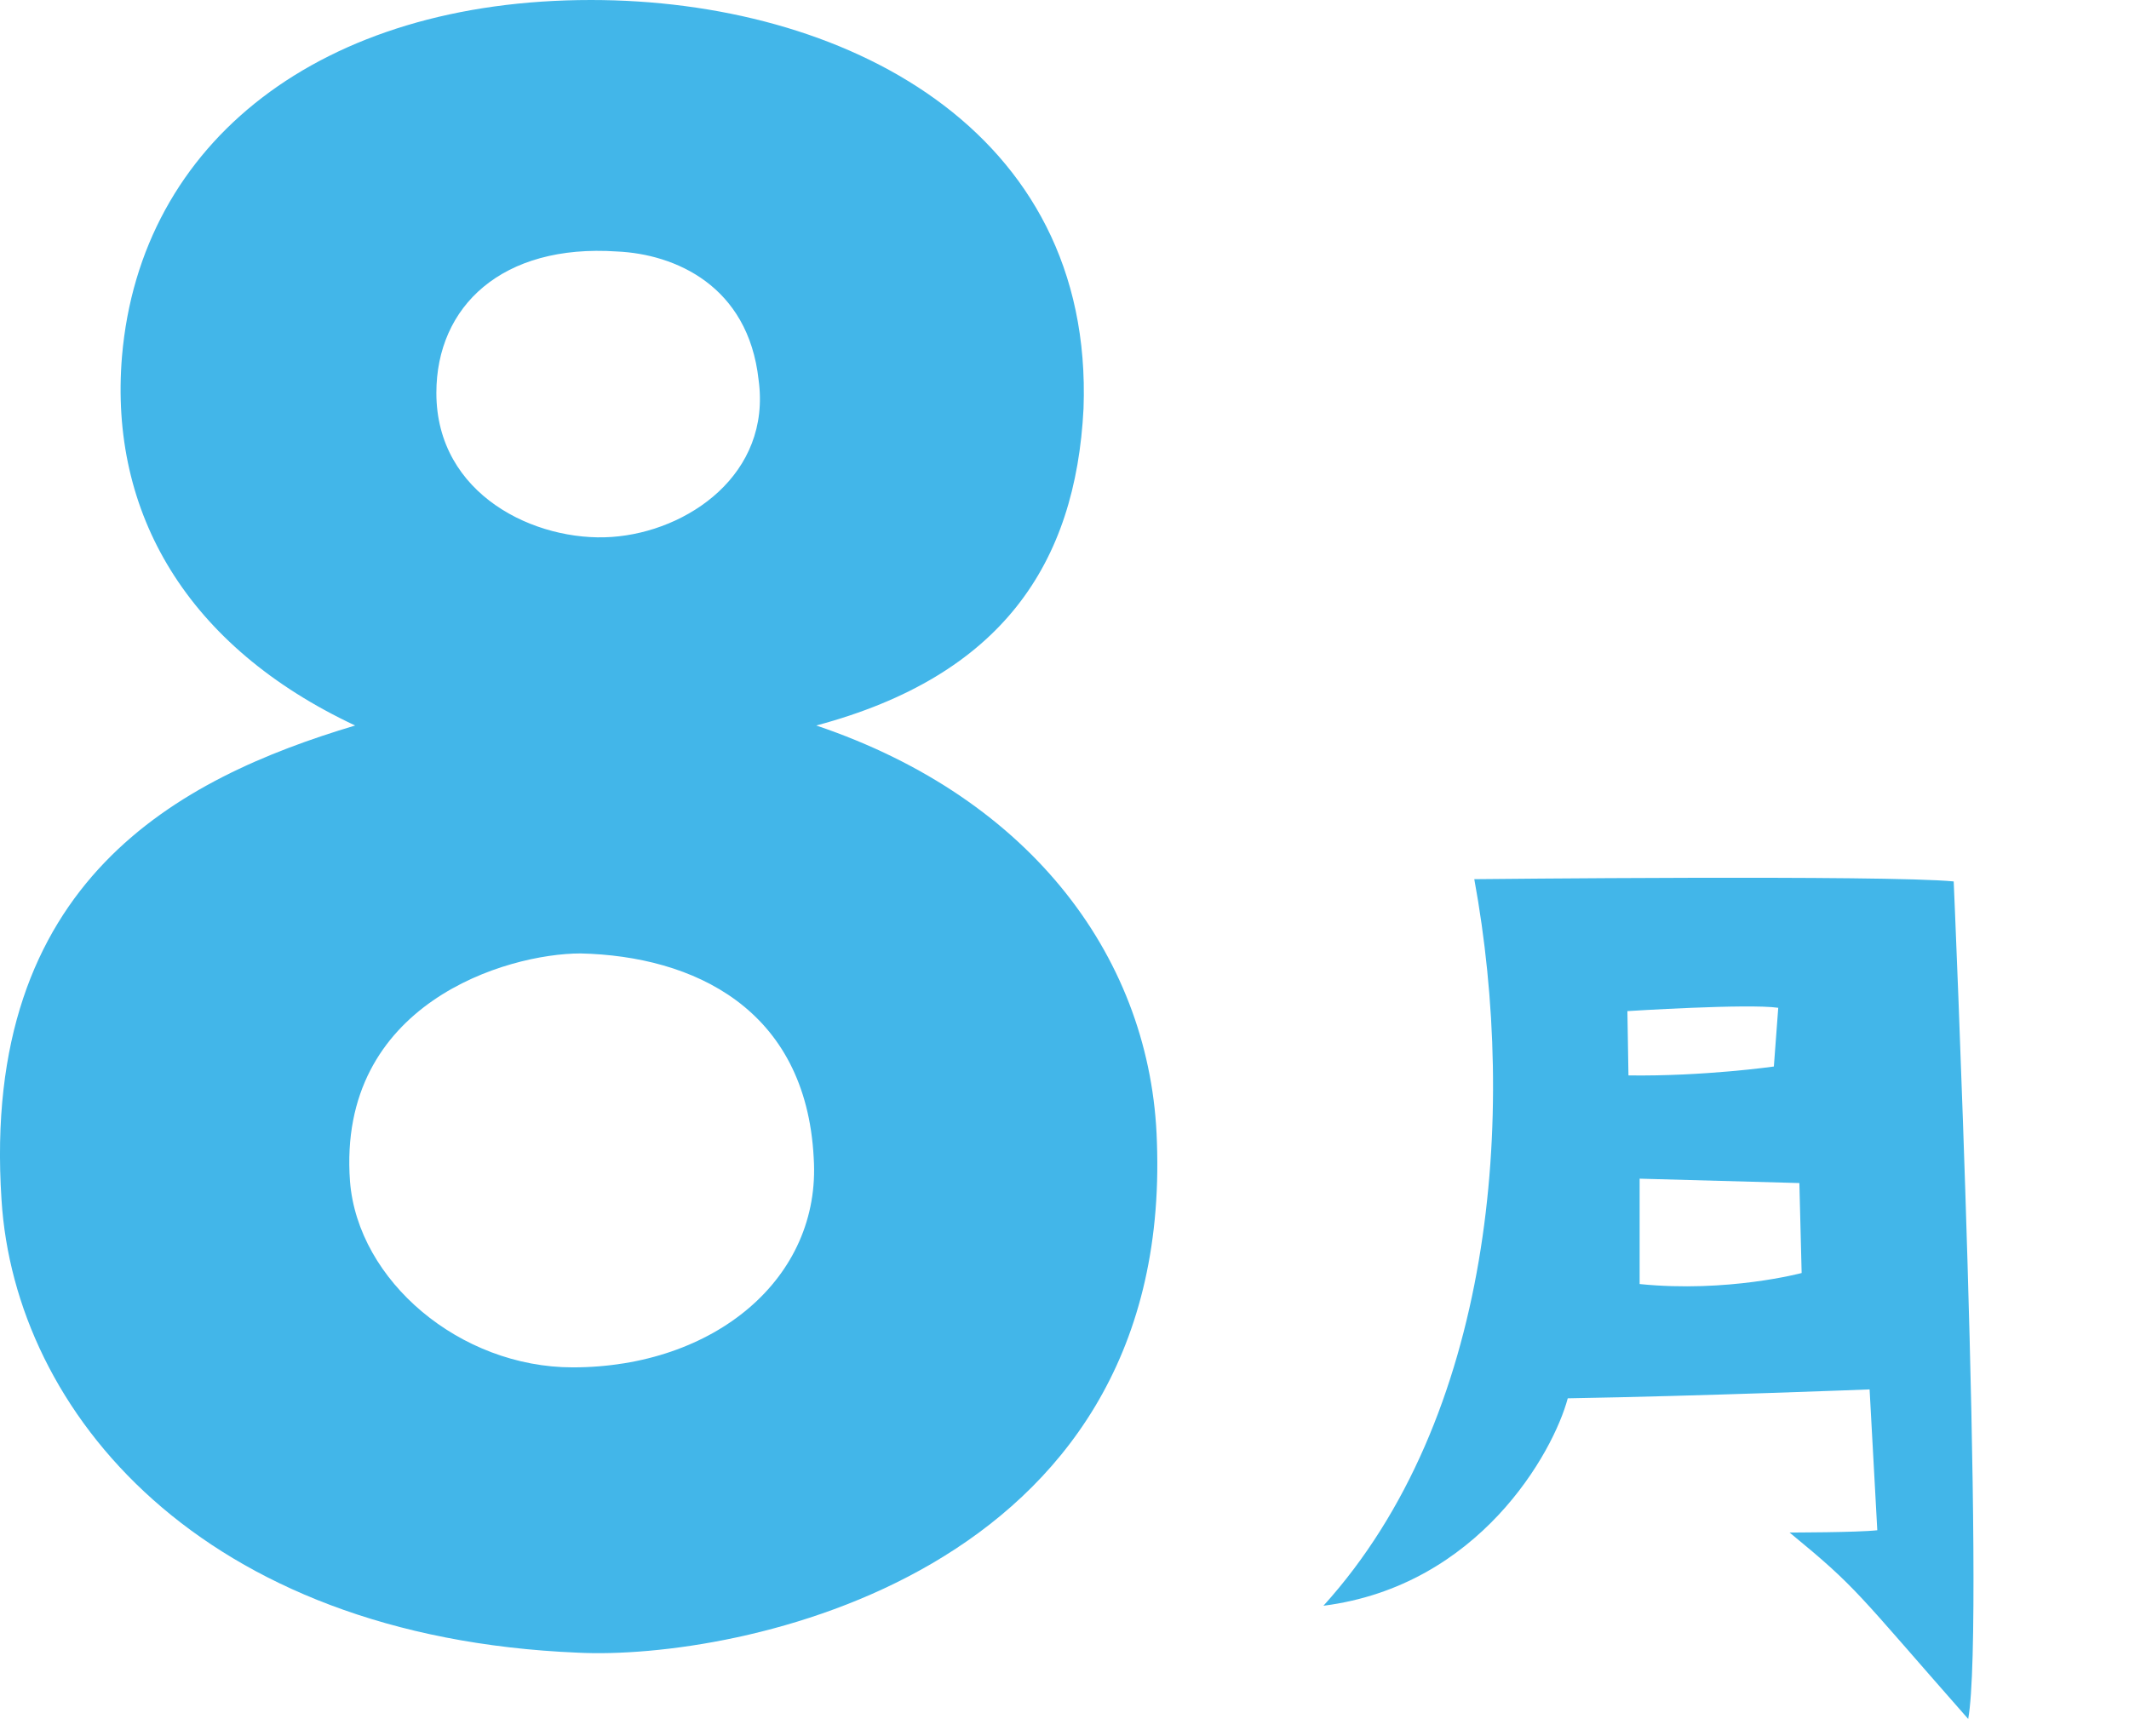 <?xml version="1.0" encoding="UTF-8"?>
<svg xmlns="http://www.w3.org/2000/svg" viewBox="0 0 141 115">
  <g fill="#42b6e9">
    <path
      d="M87.65,106.37c11.24-12.42,12.86-32.48,9.99-48.13,0,0,27.34-.29,31.75.15,0,0,2.13,49.09.96,55.48-7.5-8.52-7.27-8.6-11.83-12.35,0,0,4.48,0,5.81-.15l-.51-9.33s-11.17.44-19.99.59c-.96,3.6-5.88,12.42-16.17,13.74ZM107.78,66.98l.07,4.26c5,.07,9.63-.59,9.63-.59l.29-3.89c-1.98-.29-9.99.22-9.99.22ZM119.17,78.37l-10.58-.29v6.98c5.81.59,10.73-.73,10.73-.73l-.15-5.95Z" />
    <path
      d="M76.62,75.65c1.04,28.8-27.94,34.35-38.35,33.83C13.29,108.44.97,93.52.1,79.47c-1.39-21.17,11.8-27.93,23.42-31.41-11.1-5.21-16.31-14.05-15.44-24.46C9.3,9.37,21.27,0,39.14,0c16.66,0,33.31,8.5,32.62,27.07-.52,10.24-5.38,17.7-17.7,20.99,14.4,4.86,22.21,15.62,22.56,27.59ZM53.89,76.69c-.52-9.89-7.98-13.36-15.44-13.53-4.86,0-16.14,3.3-15.27,15.1.52,6.59,7.29,12.32,14.75,12.32,9.37,0,16.48-5.9,15.96-13.88ZM28.9,26.03c0,6.77,6.59,9.89,11.62,9.54,5.03-.35,10.58-4.16,9.72-10.41-.69-6.25-5.55-8.33-9.37-8.5-7.63-.52-11.97,3.64-11.97,9.37Z" />
  </g>
</svg>